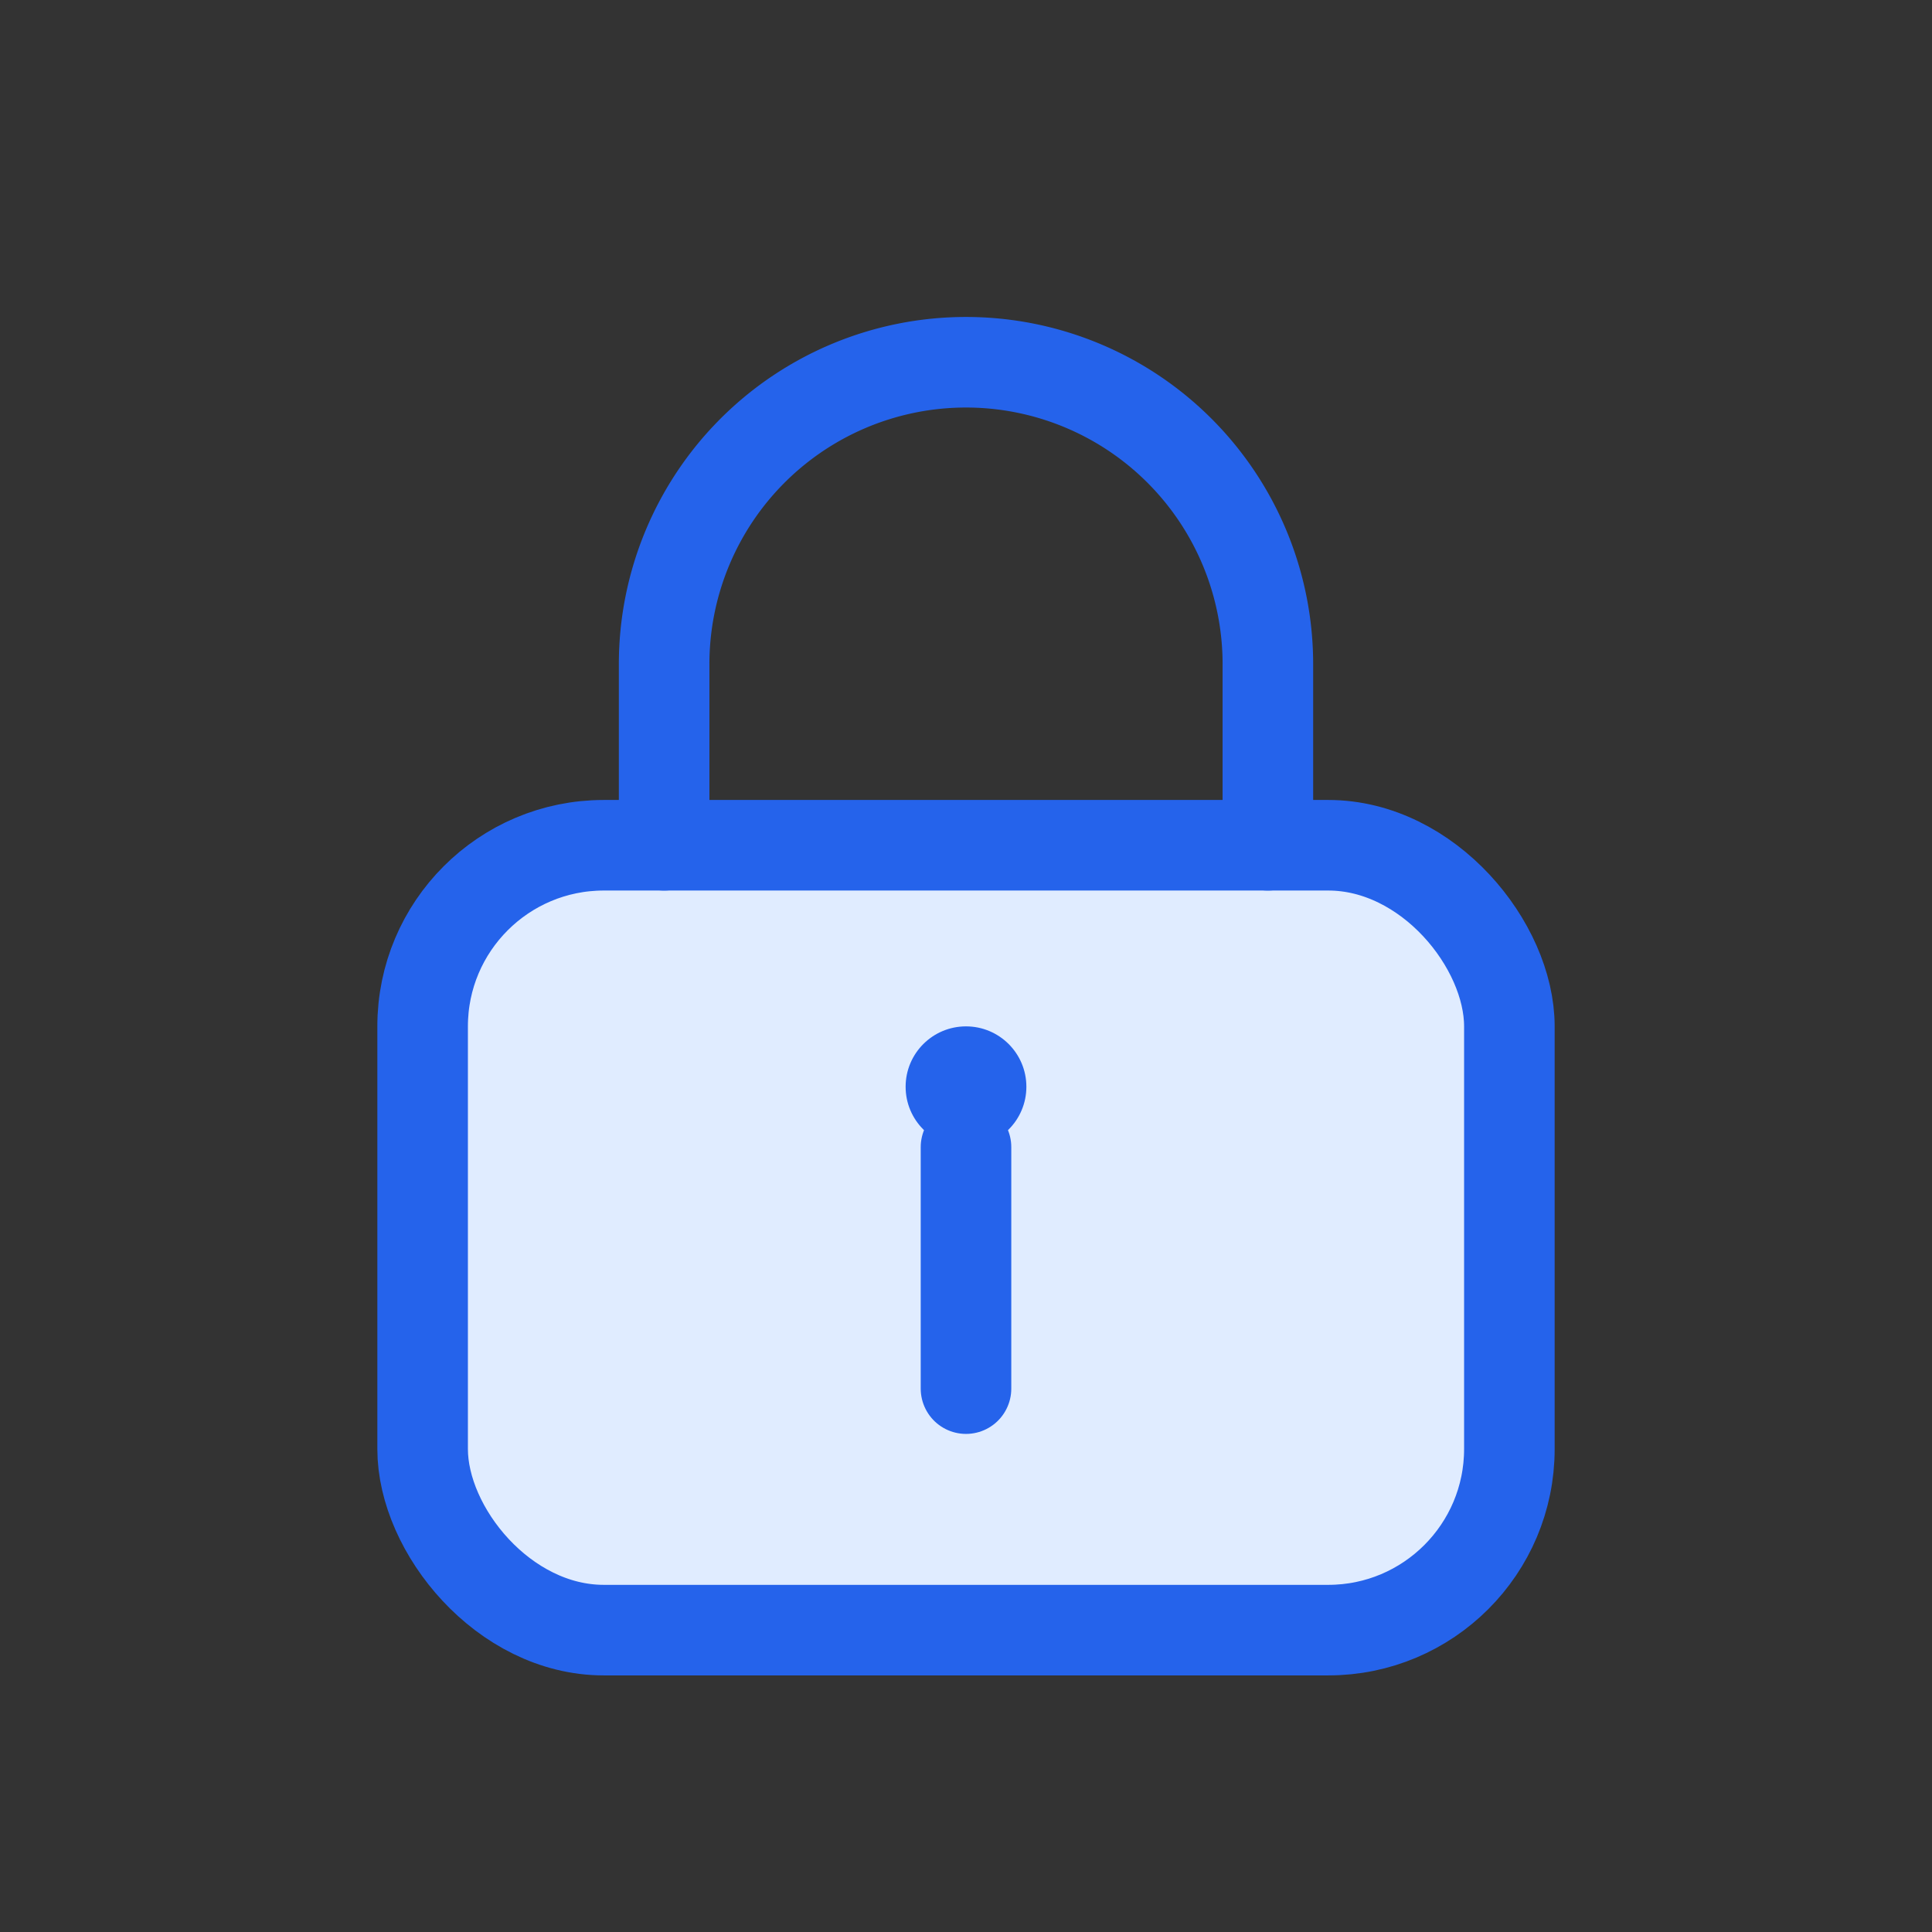 <svg xmlns="http://www.w3.org/2000/svg" viewBox="0 0 64 64" fill="none" stroke="#2563EB" stroke-width="3" stroke-linecap="round" stroke-linejoin="round">
  <rect x="0" y="0" width="64" height="64" fill="#333333" stroke="none"/>
  <rect x="14" y="28" width="36" height="26" rx="6" fill="#E0ECFF"/>
  <path d="M22 28v-6a10 10 0 0 1 20 0v6" />
  <path d="M32 38v8" />
  <circle cx="32" cy="36" r="2" fill="#2563EB" stroke="none"/>
</svg>
